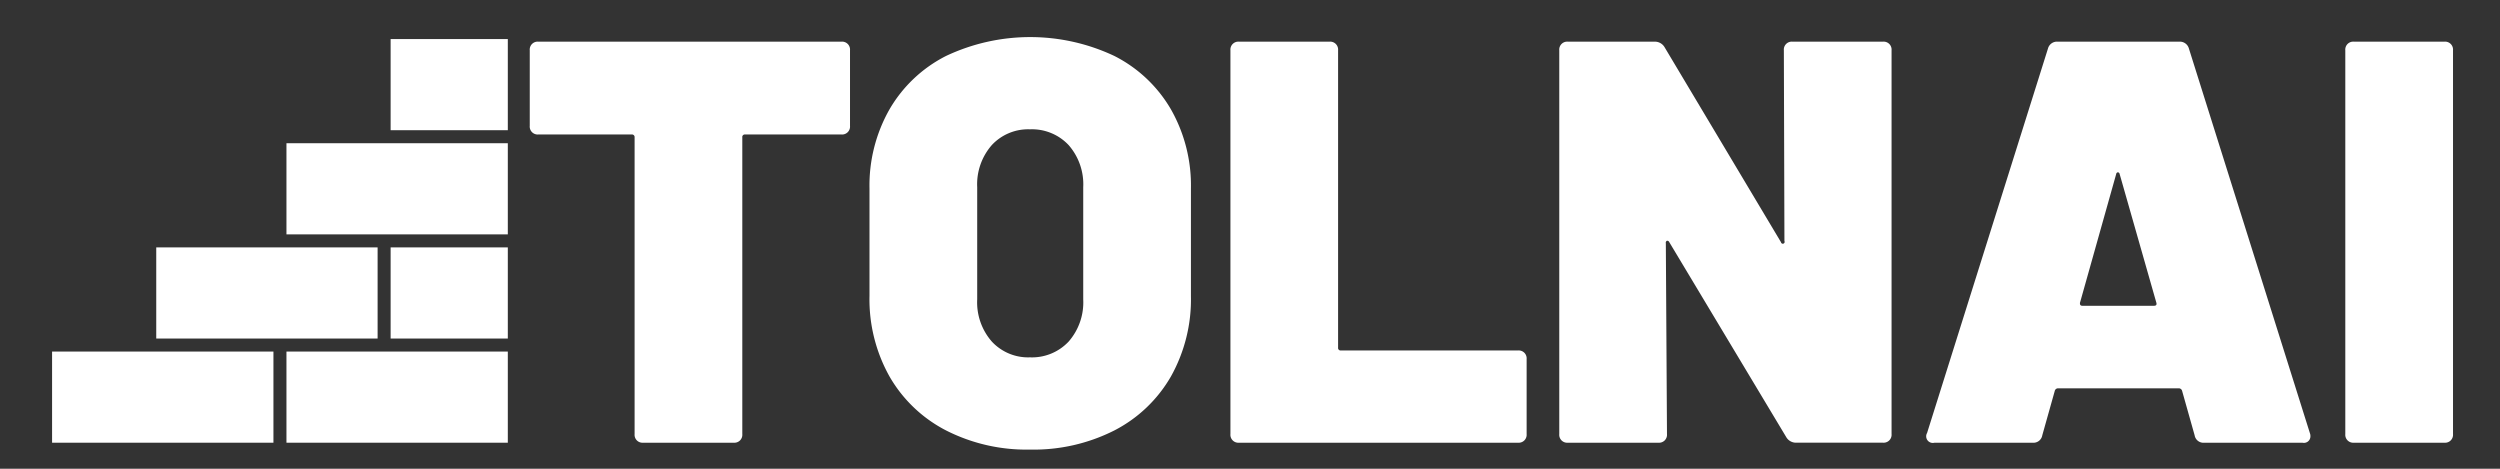 <svg id="LOGO" xmlns="http://www.w3.org/2000/svg" width="192" height="36" viewBox="0 0 192 36">
  <rect x="0" y="0" width="192" height="36" fill="#333333" stroke="none"/>
  <defs>
    <style>
      .cls-1, .cls-2 {
        fill: #fff;
      }

      .cls-1 {
        fill-rule: evenodd;
      }
    </style>
  </defs>
  <path id="tolnai" class="cls-1" d="M64.621,3.2H41.345a0.609,0.609,0,0,0-.66.66V9.668a0.609,0.609,0,0,0,.66.66h7.172a0.2,0.2,0,0,1,.22.22V33.34a0.609,0.609,0,0,0,.66.66h6.952a0.609,0.609,0,0,0,.66-0.66V10.548a0.194,0.194,0,0,1,.22-0.22h7.392a0.609,0.609,0,0,0,.66-0.66V3.86a0.609,0.609,0,0,0-.66-0.66h0ZM79.1,34.528a13.714,13.714,0,0,0,6.49-1.474,10.616,10.616,0,0,0,4.334-4.136,12.123,12.123,0,0,0,1.54-6.182V14.464a11.829,11.829,0,0,0-1.54-6.072A10.518,10.518,0,0,0,85.587,4.3a15.132,15.132,0,0,0-12.936,0,10.511,10.511,0,0,0-4.334,4.092,11.823,11.823,0,0,0-1.54,6.072v8.272a12.117,12.117,0,0,0,1.54,6.182,10.609,10.609,0,0,0,4.334,4.136A13.613,13.613,0,0,0,79.1,34.528h0Zm0-7.084a3.8,3.8,0,0,1-2.926-1.21A4.567,4.567,0,0,1,75.049,23V14.376a4.569,4.569,0,0,1,1.122-3.234A3.806,3.806,0,0,1,79.1,9.932a3.859,3.859,0,0,1,2.97,1.21,4.569,4.569,0,0,1,1.122,3.234V23a4.567,4.567,0,0,1-1.122,3.234,3.857,3.857,0,0,1-2.97,1.21h0ZM95.157,34h21.428a0.609,0.609,0,0,0,.66-0.66V27.576a0.609,0.609,0,0,0-.66-0.66h-13.6a0.194,0.194,0,0,1-.22-0.22V3.86a0.609,0.609,0,0,0-.66-0.66H95.157a0.609,0.609,0,0,0-.66.66V33.34a0.609,0.609,0,0,0,.66.66h0ZM137,3.86l0.044,14.652a0.141,0.141,0,1,1-.264.088L127.848,3.64a0.865,0.865,0,0,0-.792-0.44h-6.644a0.609,0.609,0,0,0-.66.66V33.34a0.609,0.609,0,0,0,.66.66h6.952a0.609,0.609,0,0,0,.66-0.66l-0.088-14.652a0.175,0.175,0,0,1,.088-0.2,0.177,0.177,0,0,1,.176.11l8.976,14.96a0.864,0.864,0,0,0,.792.44h6.644a0.609,0.609,0,0,0,.66-0.66V3.86a0.609,0.609,0,0,0-.66-0.66H137.66a0.609,0.609,0,0,0-.66.66h0ZM169.3,34h7.524a0.5,0.5,0,0,0,.616-0.484,0.637,0.637,0,0,0-.044-0.264L168.108,3.728A0.719,0.719,0,0,0,167.36,3.2h-9.328a0.716,0.716,0,0,0-.748.528L148,33.252a0.509,0.509,0,0,0,.572.748H156.1a0.686,0.686,0,0,0,.748-0.572L157.812,30a0.258,0.258,0,0,1,.22-0.176h9.328a0.26,0.26,0,0,1,.22.176l0.968,3.432A0.685,0.685,0,0,0,169.3,34h0Zm-9.548-10.78,2.772-9.856a0.15,0.15,0,0,1,.132-0.132,0.154,0.154,0,0,1,.132.132L165.6,23.22c0.058,0.176,0,.264-0.176.264h-5.5c-0.148,0-.206-0.088-0.176-0.264h0ZM180.779,34h6.952a0.609,0.609,0,0,0,.66-0.66V3.86a0.609,0.609,0,0,0-.66-0.66h-6.952a0.609,0.609,0,0,0-.66.66V33.34a0.609,0.609,0,0,0,.66.66h0Z"/>
  <rect id="Rectangle_18_copy_3" data-name="Rectangle 18 copy 3" class="cls-2" x="22" y="11" width="17" height="7"/>
  <rect id="Rectangle_18_copy_2" data-name="Rectangle 18 copy 2" class="cls-2" x="12" y="19" width="17" height="7"/>
  <rect id="Rectangle_18_copy_4" data-name="Rectangle 18 copy 4" class="cls-2" x="30" y="19" width="9" height="7"/>
  <rect id="Rectangle_18_copy_7" data-name="Rectangle 18 copy 7" class="cls-2" x="30" y="3" width="9" height="7"/>
  <rect id="Rectangle_18_copy_5" data-name="Rectangle 18 copy 5" class="cls-2" x="4" y="27" width="17" height="7"/>
  <rect id="Rectangle_18_copy_6" data-name="Rectangle 18 copy 6" class="cls-2" x="22" y="27" width="17" height="7"/>
</svg>
